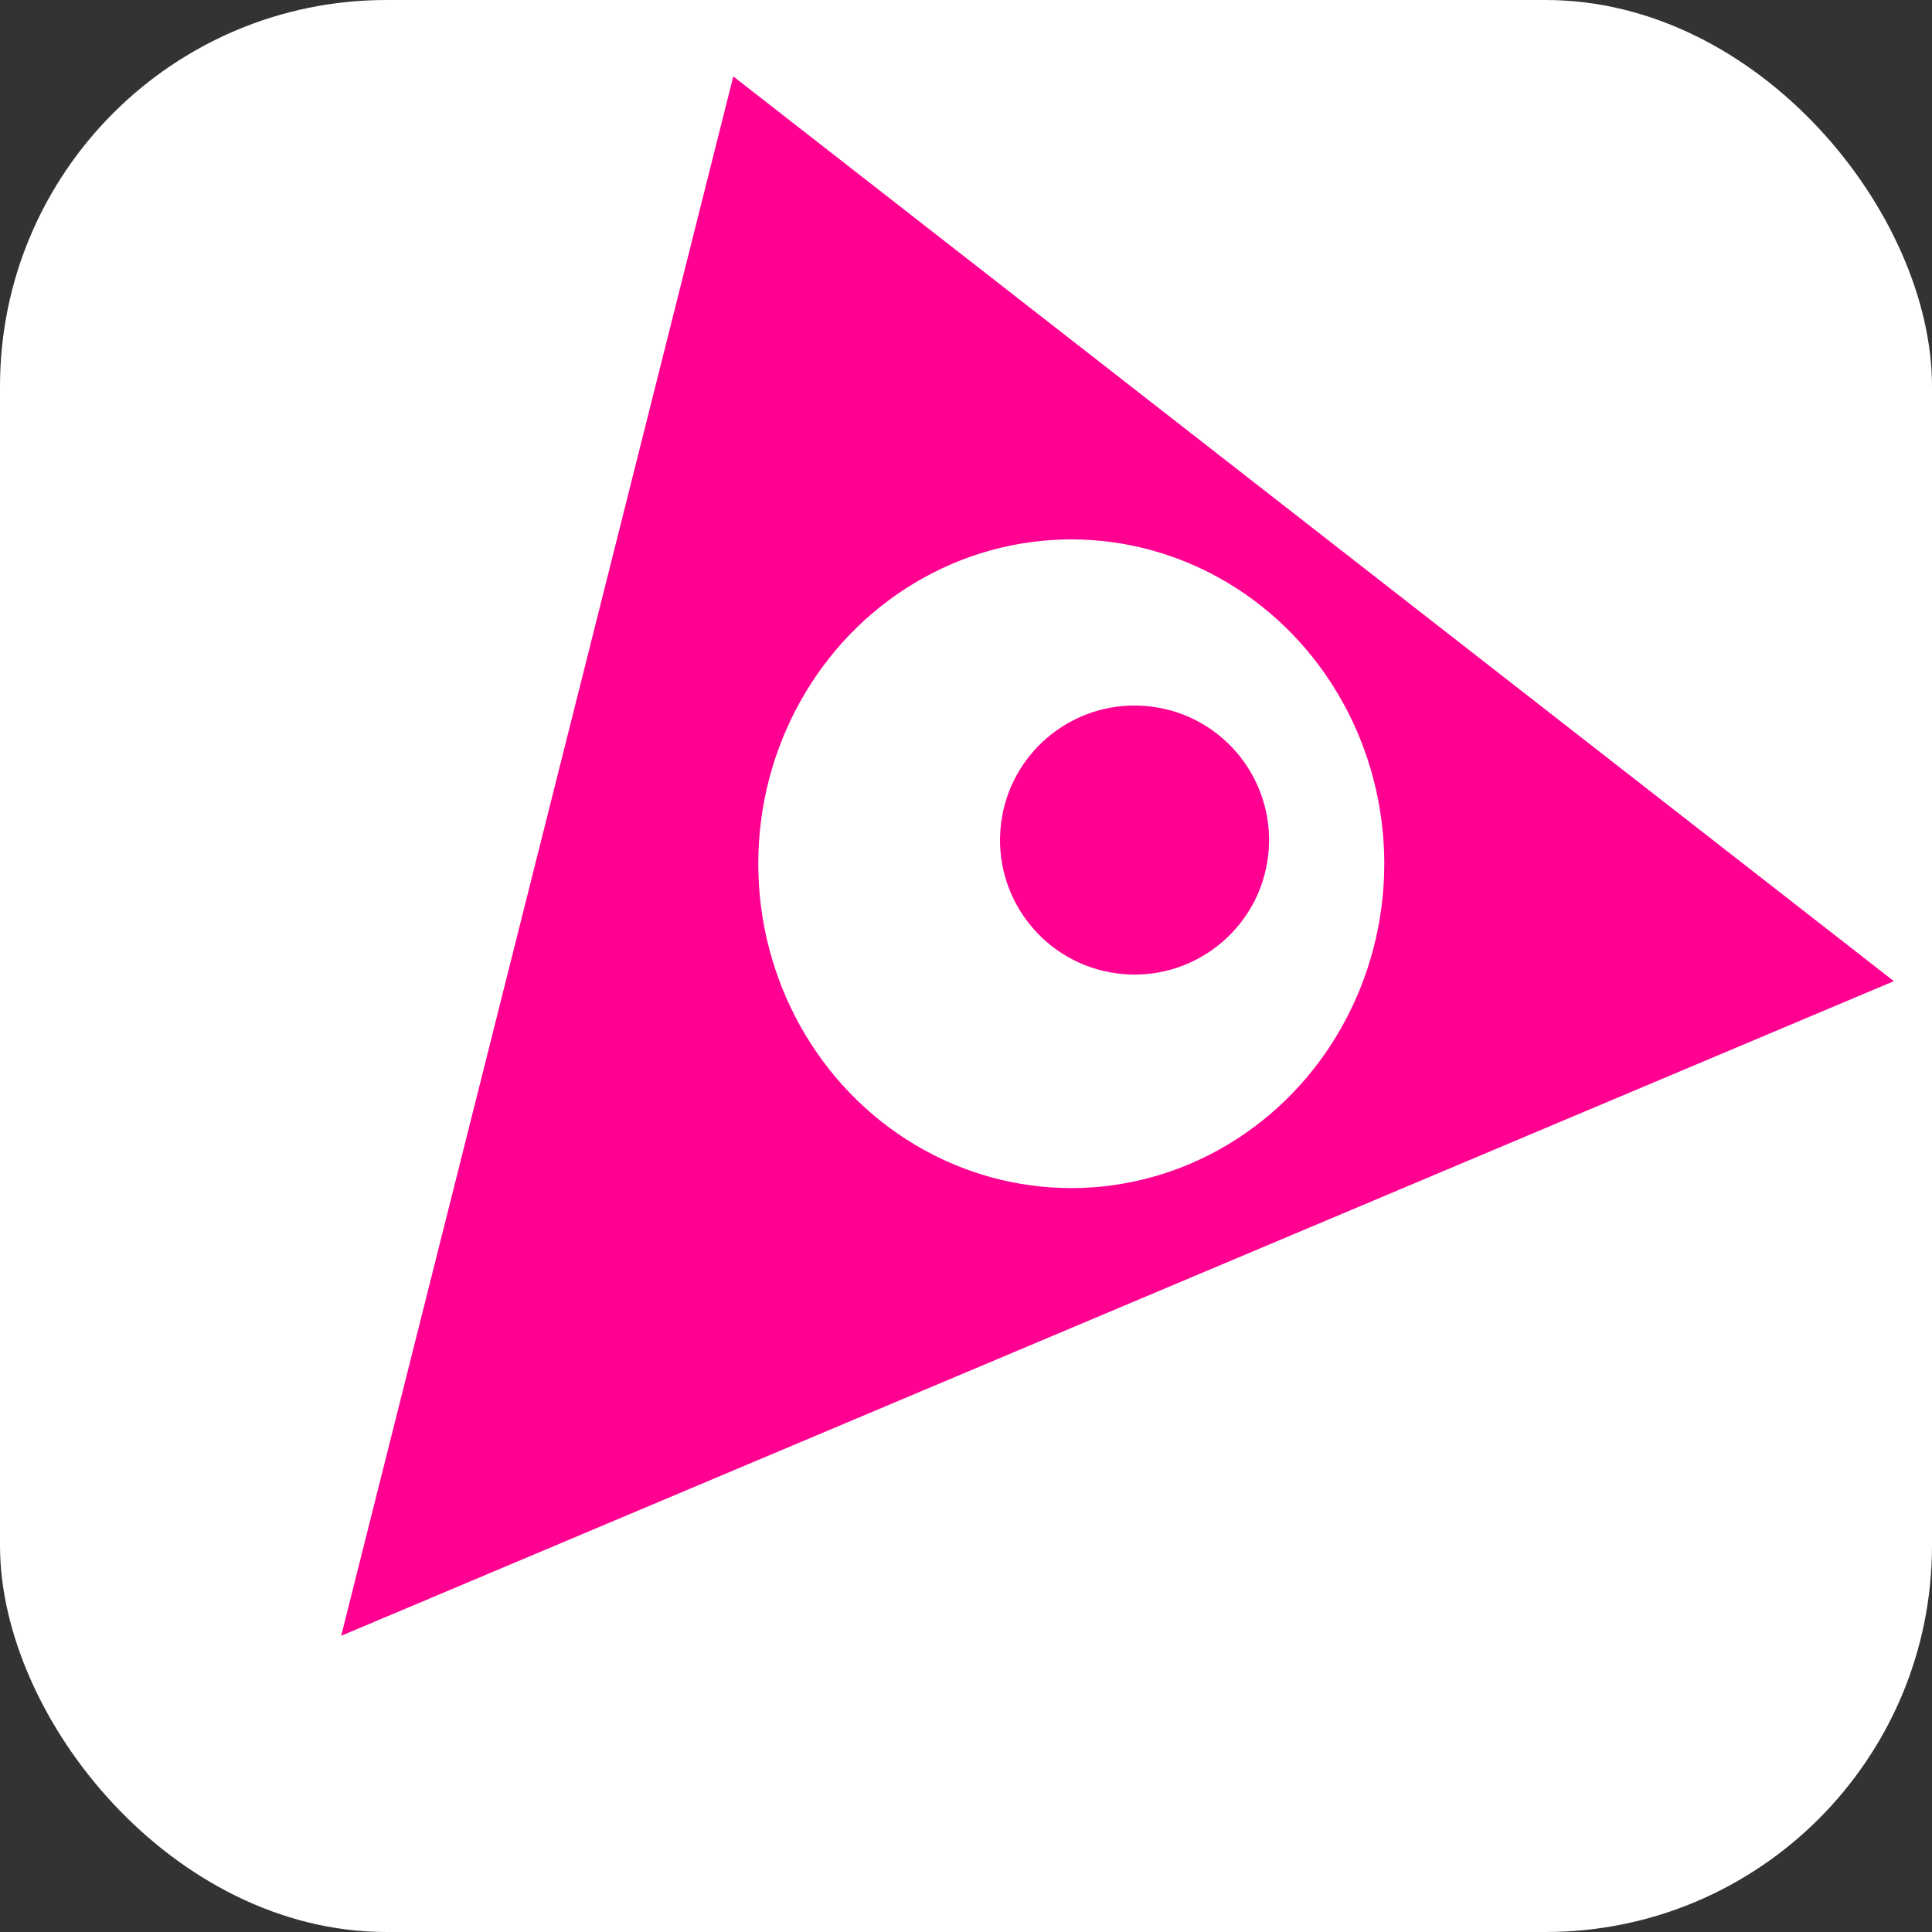 <?xml version="1.0" encoding="UTF-8" standalone="no"?>
<svg
   width="25mm"
   height="25mm"
   viewBox="0 0 25 25"
   version="1.2"
   baseProfile="tiny-ps"
   id="svg11100"
   class="svg-logo"
   xmlns="http://www.w3.org/2000/svg"
   xmlns:svg="http://www.w3.org/2000/svg">
   <rect x="0" y="0" width="25" height="25" fill="#333333" stroke="none"/>
   <title>Prevue</title>
   <desc>Streamlining industries with evidence-based predictions.</desc>
  <g
     id="layer0">
    <rect
       x="0"
       y="0"
       width="25"
       height="25"
       rx="5"
       ry="5"
       fill="#ffffff"
       id="rect6" />
  </g>
  <g
     id="g972"
     transform="matrix(0.889,0,0,0.889,3.309,-0.134)">
    <path
       fill="#ff0090"
       d="M 1.058,24.893 4.157,0 23.852,11.797 Z"
       id="path391"
       transform="matrix(0.926,0.114,-0.114,0.926,3.102,0.789)" />
    <ellipse
       fill="#ffffff"
       id="path276"
       cx="11.871"
       cy="12.723"
       rx="4.556"
       ry="4.721" />
    <circle
       fill="#ff0090"
       id="path527"
       cx="14.205"
       cy="10.727"
       r="1.958"
       transform="rotate(7)" />
  </g>
</svg>
